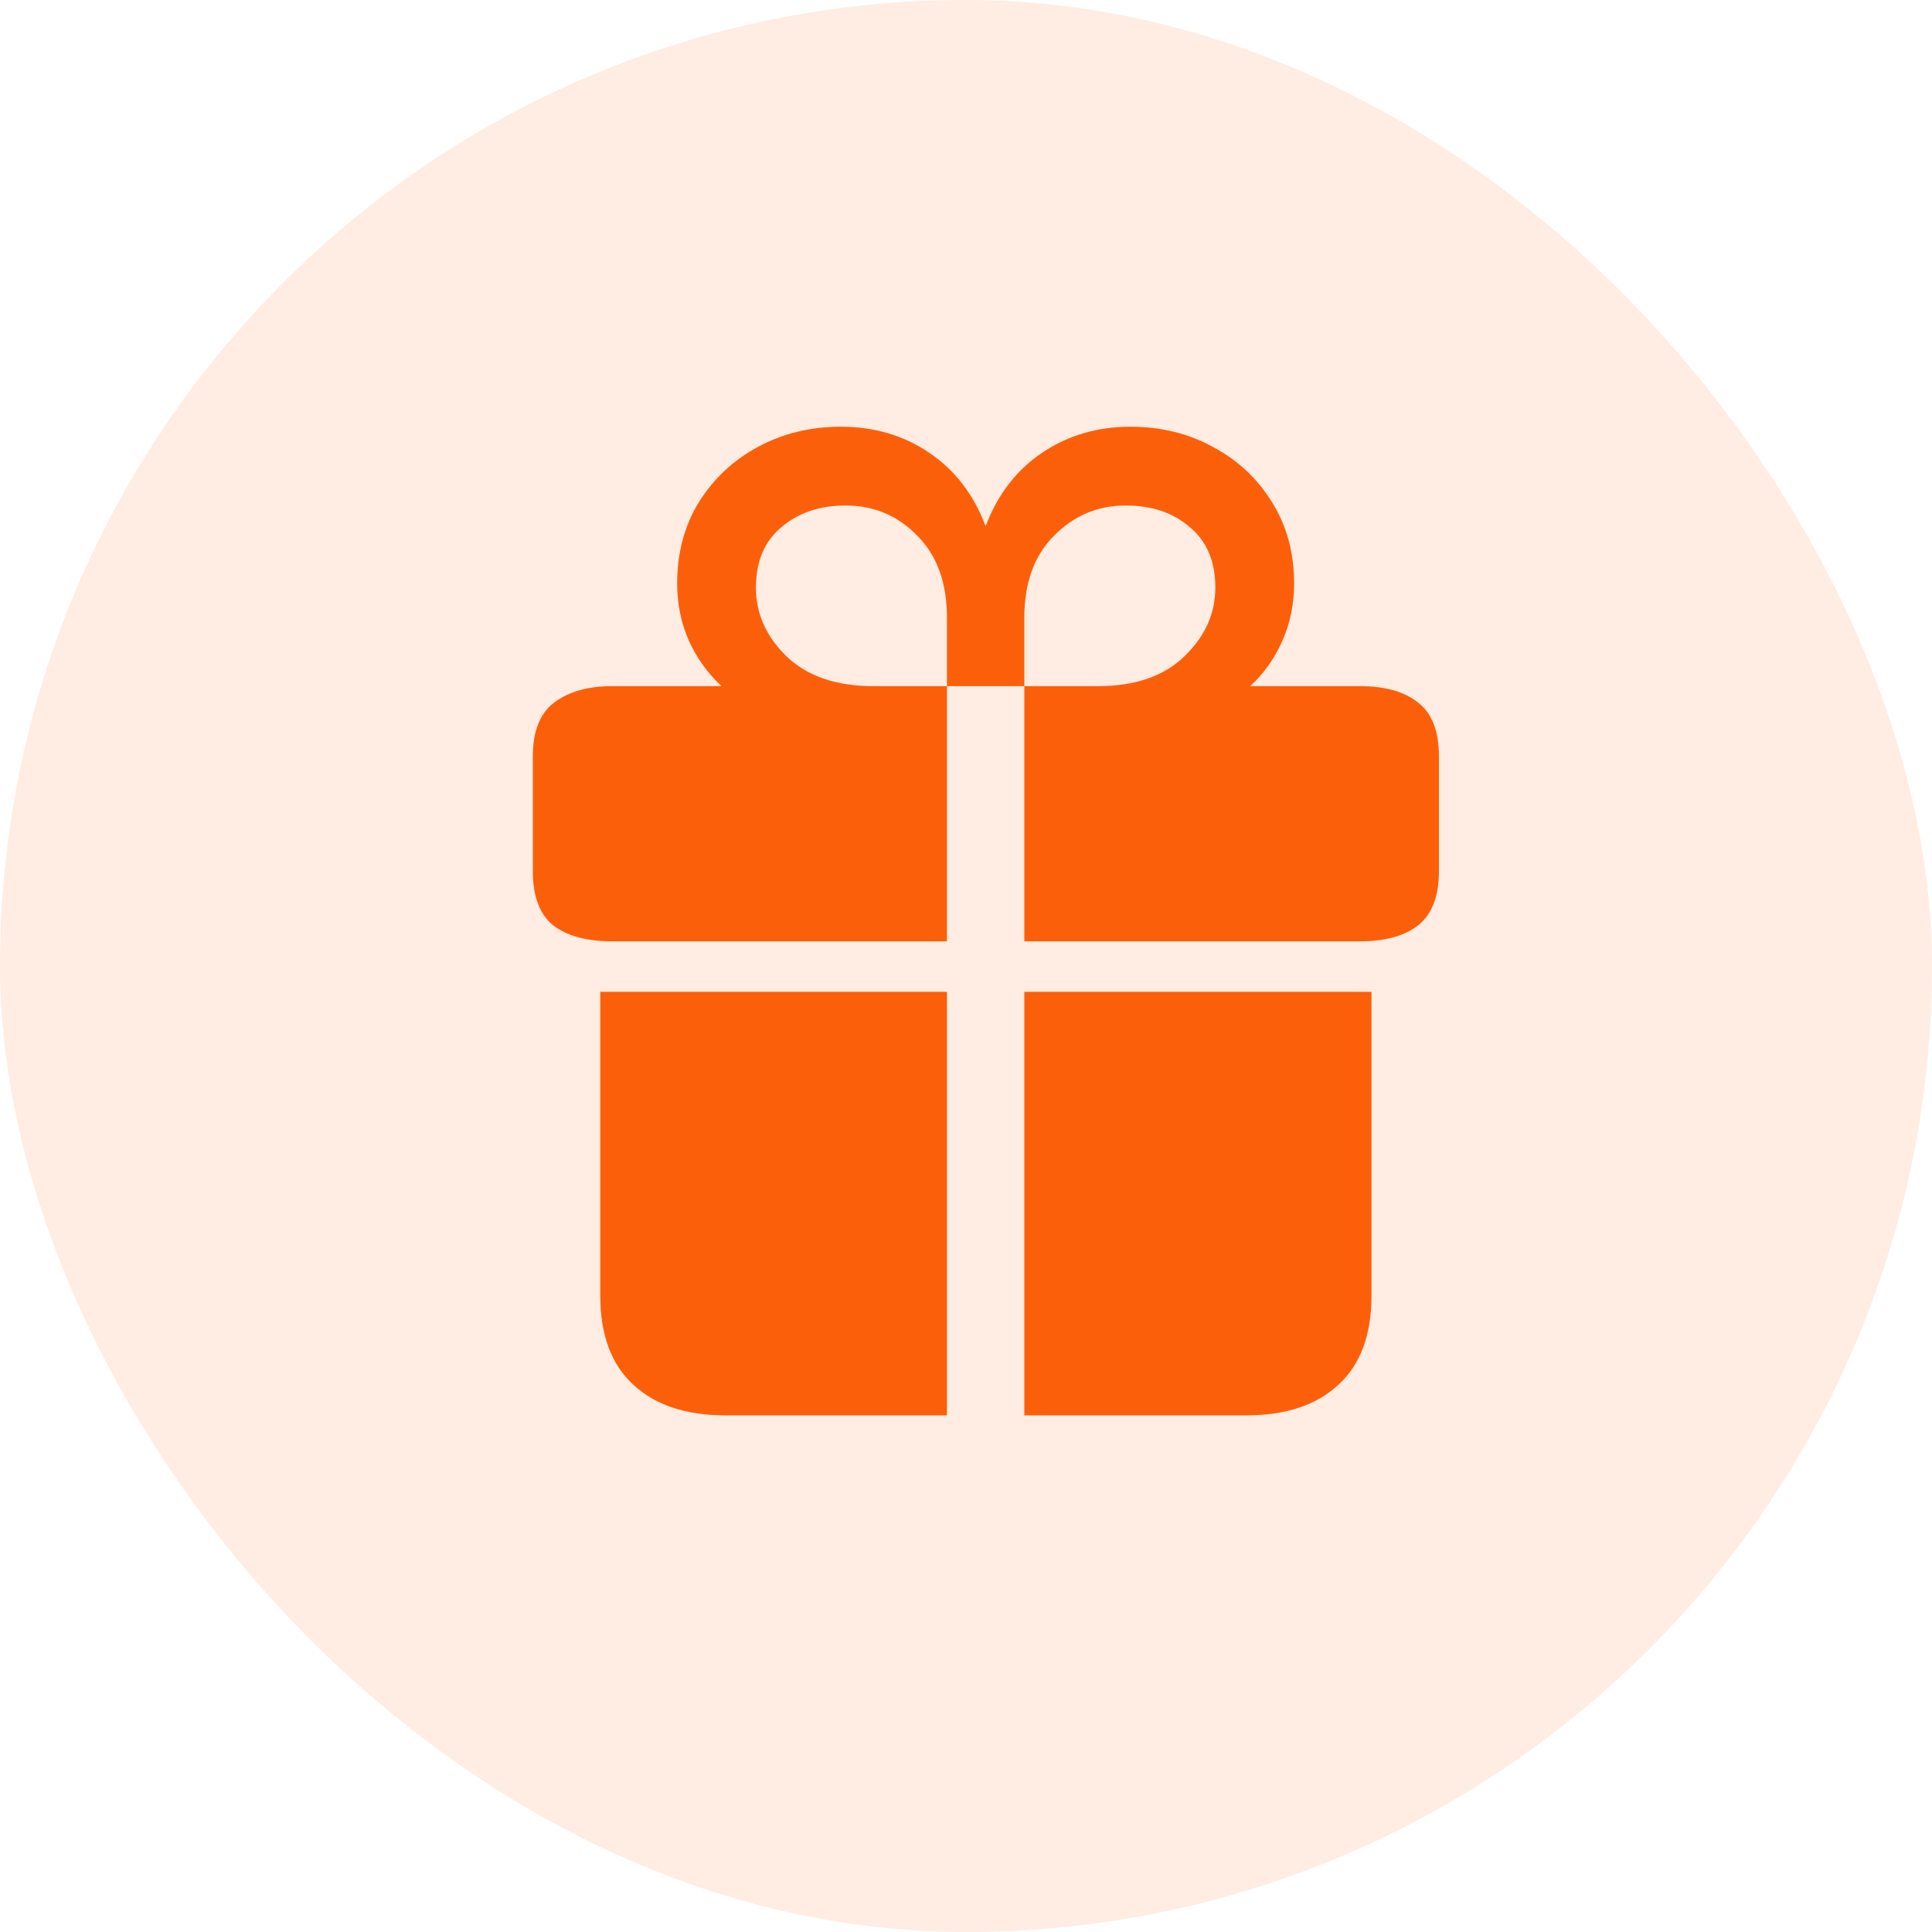 <svg width="48" height="48" viewBox="0 0 48 48" fill="none" xmlns="http://www.w3.org/2000/svg">
<rect width="48" height="48" rx="24" fill="#FC5F0A" fill-opacity="0.12"/>
<path d="M14.914 32.188V24.641H23.527V35.164H18.02C17.043 35.164 16.281 34.91 15.734 34.402C15.188 33.902 14.914 33.164 14.914 32.188ZM25.449 35.164V24.641H34.074V32.188C34.074 33.164 33.801 33.902 33.254 34.402C32.707 34.91 31.945 35.164 30.969 35.164H25.449ZM13.238 21.641V18.793C13.238 18.168 13.414 17.723 13.766 17.457C14.125 17.184 14.605 17.047 15.207 17.047H17.926C17.582 16.727 17.312 16.352 17.117 15.922C16.922 15.484 16.824 15.008 16.824 14.492C16.824 13.734 17.004 13.062 17.363 12.477C17.73 11.891 18.219 11.434 18.828 11.105C19.445 10.77 20.133 10.602 20.891 10.602C21.719 10.602 22.449 10.816 23.082 11.246C23.723 11.676 24.191 12.285 24.488 13.074C24.785 12.285 25.254 11.676 25.895 11.246C26.535 10.816 27.266 10.602 28.086 10.602C28.844 10.602 29.527 10.77 30.137 11.105C30.754 11.434 31.242 11.891 31.602 12.477C31.969 13.062 32.152 13.734 32.152 14.492C32.152 15.008 32.055 15.484 31.859 15.922C31.672 16.352 31.406 16.727 31.062 17.047H33.781C34.414 17.047 34.898 17.184 35.234 17.457C35.578 17.723 35.75 18.168 35.75 18.793V21.641C35.75 22.266 35.578 22.715 35.234 22.988C34.898 23.254 34.414 23.387 33.781 23.387H25.449V17.047H27.277C28.199 17.047 28.914 16.801 29.422 16.309C29.938 15.816 30.195 15.246 30.195 14.598C30.195 13.949 29.984 13.449 29.562 13.098C29.148 12.738 28.617 12.559 27.969 12.559C27.273 12.559 26.68 12.809 26.188 13.309C25.695 13.801 25.449 14.48 25.449 15.348V17.047H23.527V15.348C23.527 14.48 23.281 13.801 22.789 13.309C22.305 12.809 21.711 12.559 21.008 12.559C20.367 12.559 19.836 12.738 19.414 13.098C18.992 13.449 18.781 13.949 18.781 14.598C18.781 15.246 19.035 15.816 19.543 16.309C20.059 16.801 20.777 17.047 21.699 17.047H23.527V23.387H15.207C14.574 23.387 14.086 23.254 13.742 22.988C13.406 22.715 13.238 22.266 13.238 21.641Z" fill="#FC5F0A"/>
</svg>
